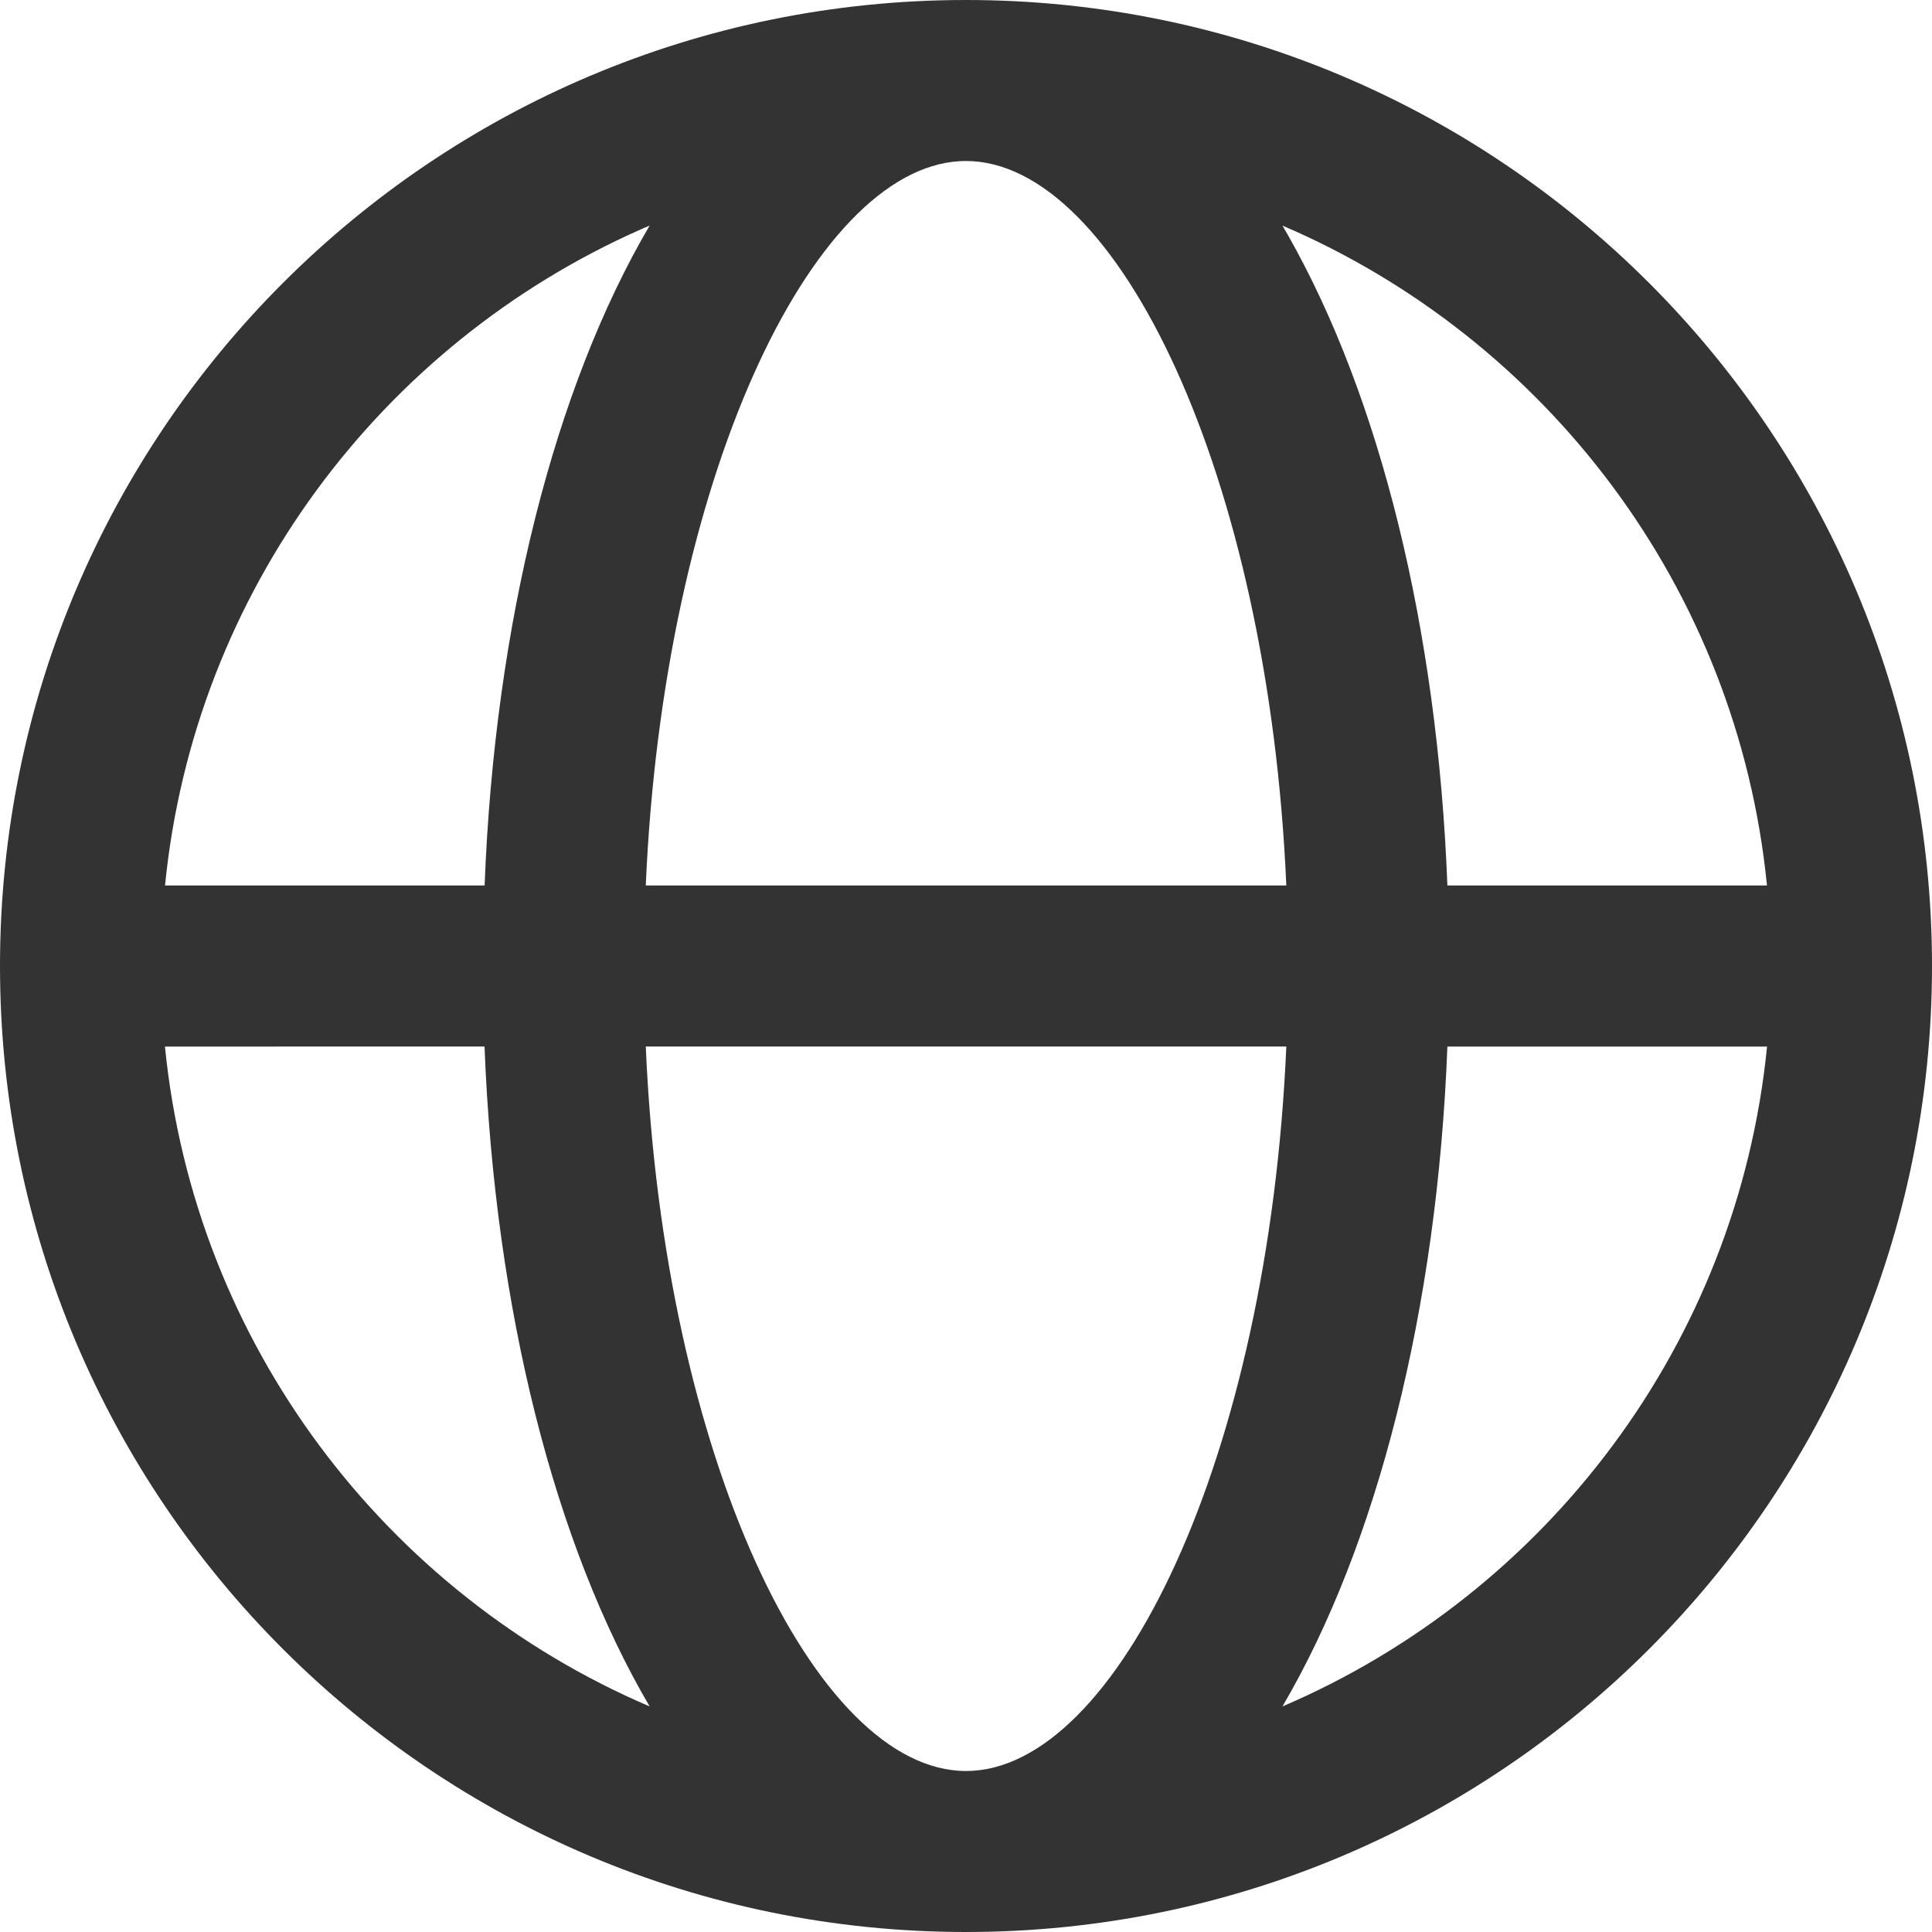 <?xml version="1.0" encoding="UTF-8"?>
<svg width="24px" height="24px" viewBox="0 0 24 24" version="1.1" xmlns="http://www.w3.org/2000/svg" xmlns:xlink="http://www.w3.org/1999/xlink">
    <title>语言</title>
    <g id="页面-1" stroke="none" stroke-width="1" fill="none" fill-rule="evenodd">
        <g id="1首页" transform="translate(-1270, -23)" fill="#333333" fill-rule="nonzero">
            <g id="语言" transform="translate(1270, 23)">
                <path d="M12,0 C18.628,0 24,5.373 24,12 C24,18.628 18.628,24 12,24 C5.373,24 0,18.628 0,12 C0,5.373 5.373,0 12,0 Z M15.979,13 L8.022,13 C8.242,18.105 10.127,22 12,22 C13.873,22 15.758,18.105 15.979,13 Z M6.019,13 L2.049,13.001 C2.417,16.694 4.793,19.796 8.07,21.198 C6.891,19.189 6.146,16.268 6.019,13.001 L6.019,13 Z M21.951,13.001 L17.98,13.001 C17.854,16.268 17.109,19.189 15.931,21.198 C19.207,19.796 21.584,16.694 21.951,13.001 L21.951,13.001 Z M8.07,2.802 L7.959,2.85 C4.739,4.275 2.412,7.348 2.05,11 L6.02,11 C6.146,7.732 6.891,4.811 8.07,2.802 Z M12,2 L11.925,2.002 C10.077,2.104 8.24,5.964 8.022,11 L15.979,11 C15.758,5.896 13.873,2 12,2 Z M15.931,2.802 L16.004,2.929 C17.14,4.934 17.857,7.8 17.98,11 L21.95,11 C21.584,7.306 19.207,4.205 15.93,2.802 L15.931,2.802 Z" id="形状"></path>
            </g>
        </g>
    </g>
</svg>